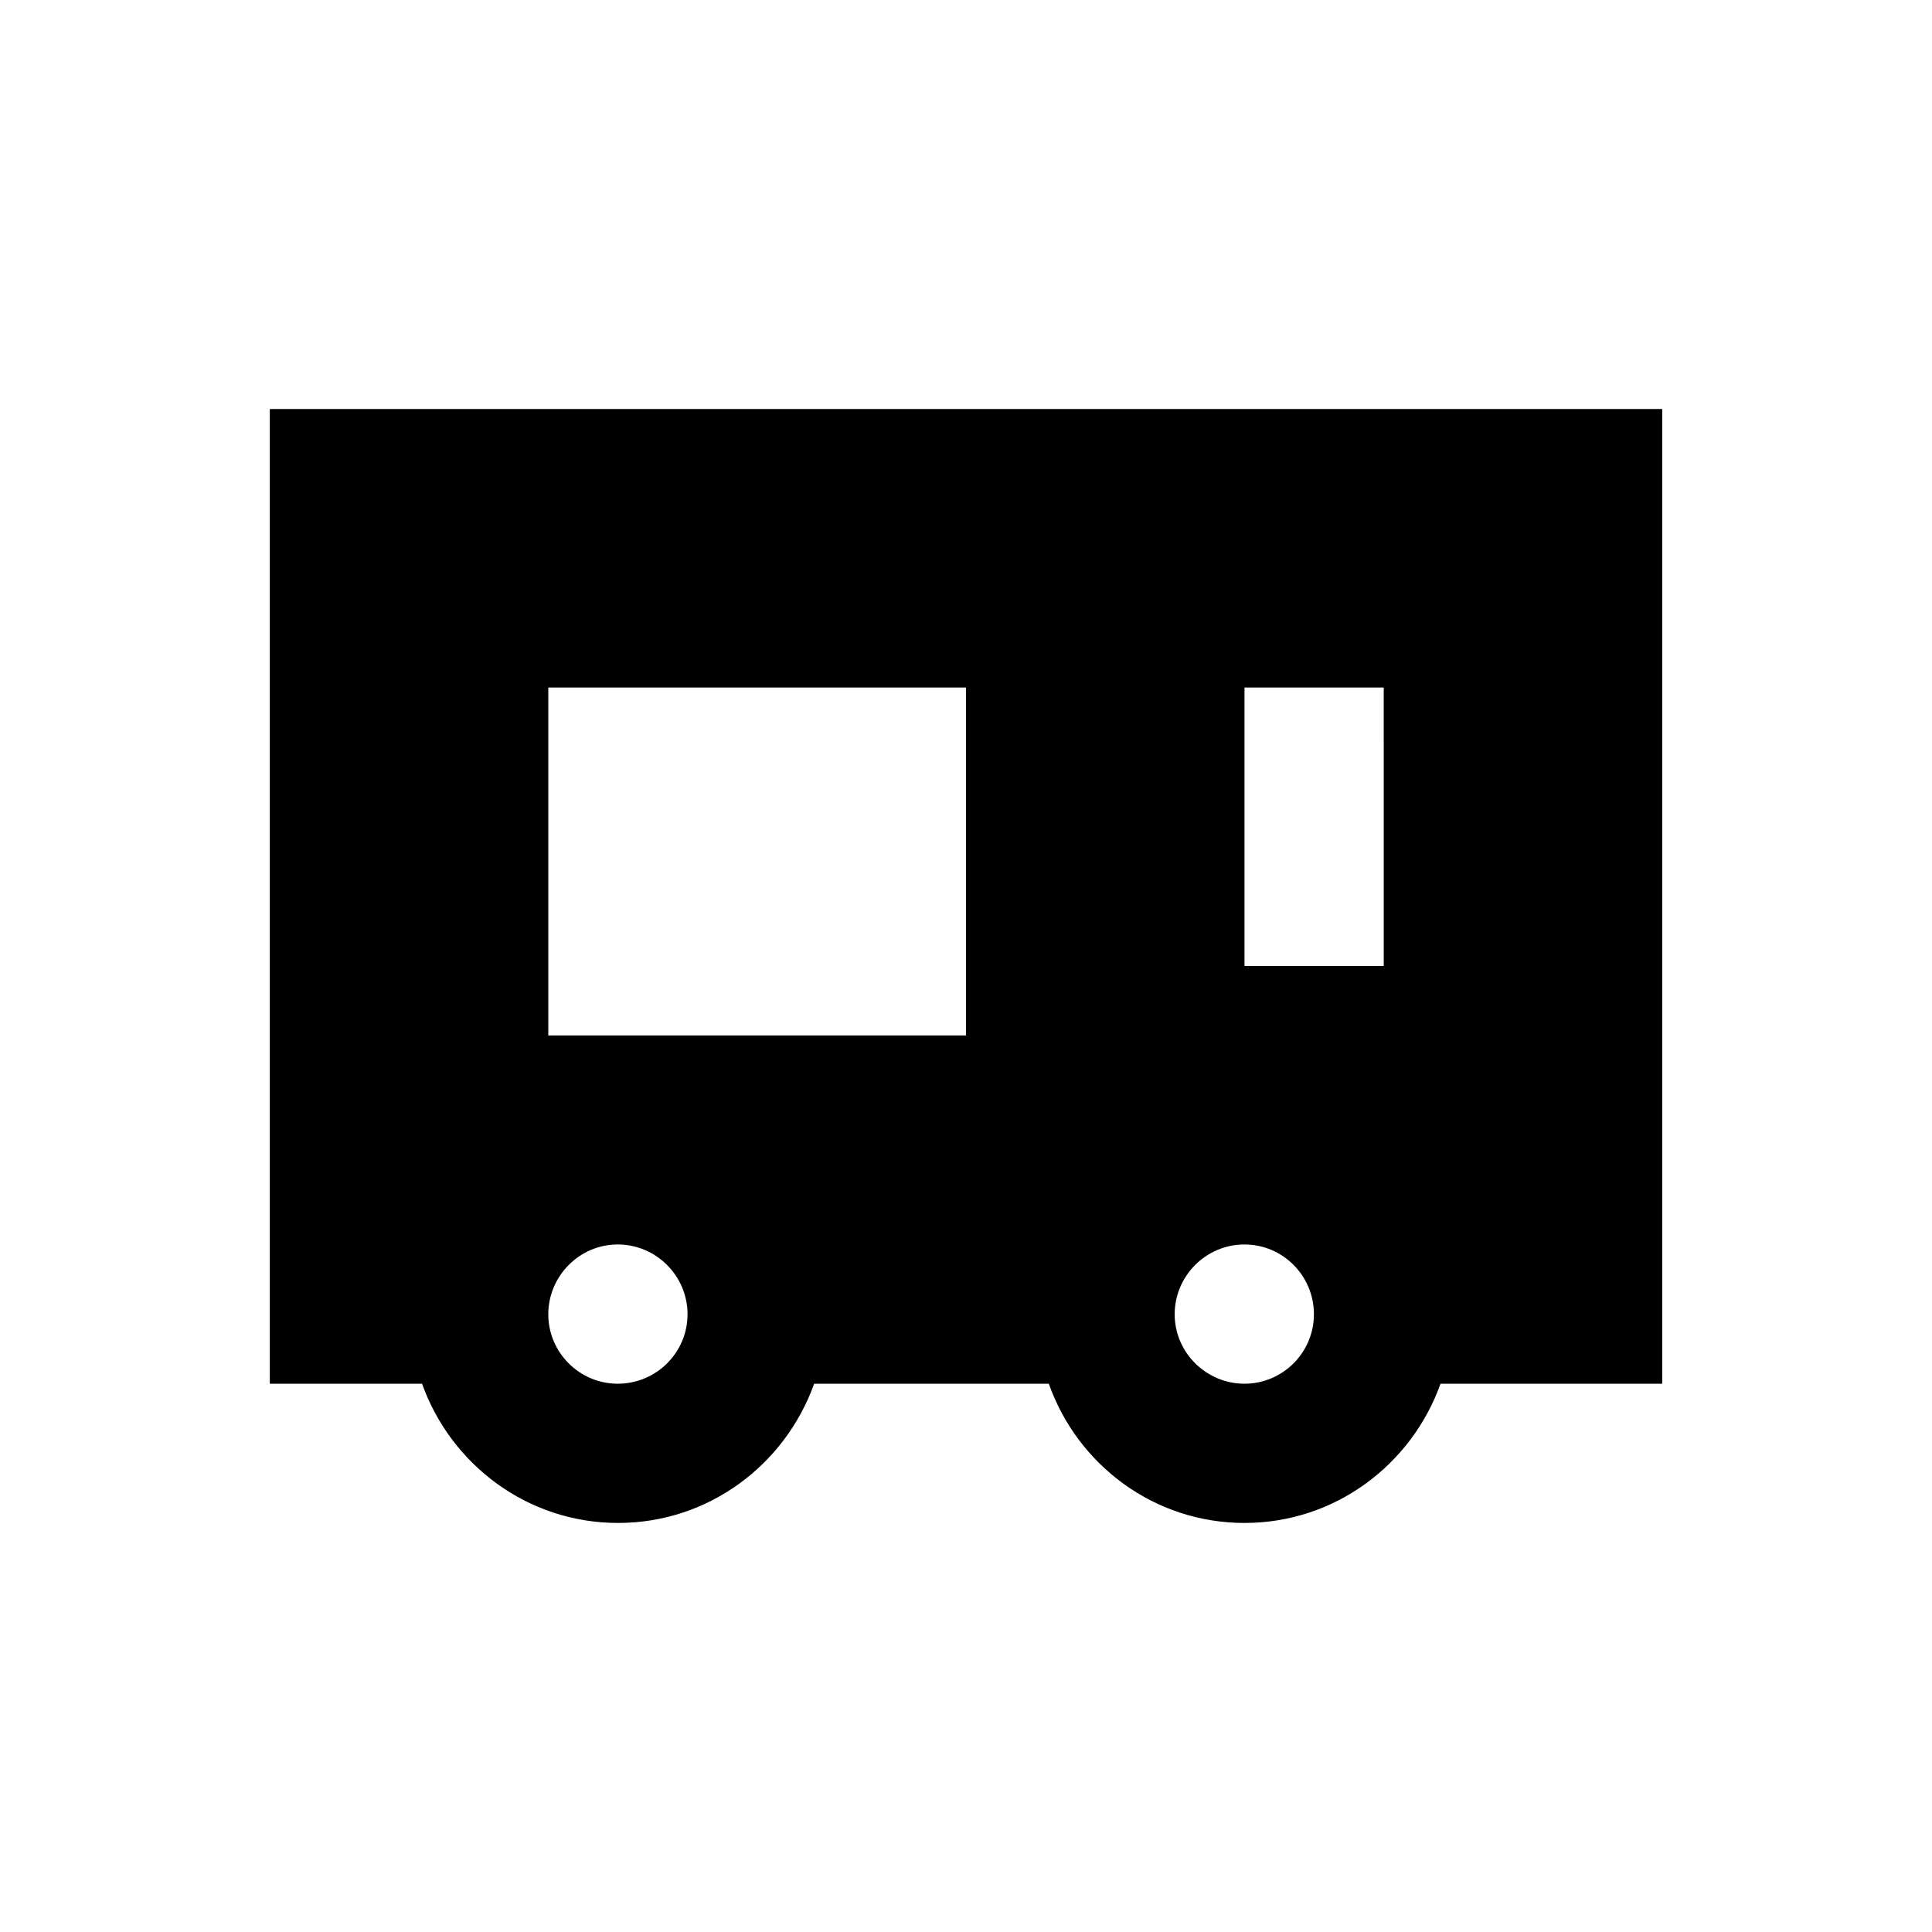 <?xml version="1.0" encoding="UTF-8"?>
<!-- Uploaded to: SVG Repo, www.svgrepo.com, Generator: SVG Repo Mixer Tools -->
<svg fill="#000000" width="800px" height="800px" version="1.1" viewBox="144 144 512 512" xmlns="http://www.w3.org/2000/svg">
 <path d="m215.5 252.4v258.3h40.344c7.676 21.453 27.945 36.898 51.957 36.898 24.008 0 44.281-15.449 51.957-36.898h62.188c7.578 21.449 27.848 36.898 51.855 36.898s44.281-15.449 51.957-36.898h58.746v-258.3zm92.203 258.3c-10.137 0-18.402-8.266-18.402-18.402s8.266-18.5 18.402-18.5 18.5 8.266 18.5 18.5c0 10.137-8.266 18.402-18.5 18.402zm92.301-92.301h-110.7v-92.199h110.7zm73.797 92.301c-10.137 0-18.5-8.266-18.5-18.402s8.266-18.5 18.5-18.5c10.137 0 18.402 8.266 18.402 18.5 0 10.137-8.266 18.402-18.402 18.402zm36.902-110.7h-36.902v-73.801h36.898z"/>
</svg>